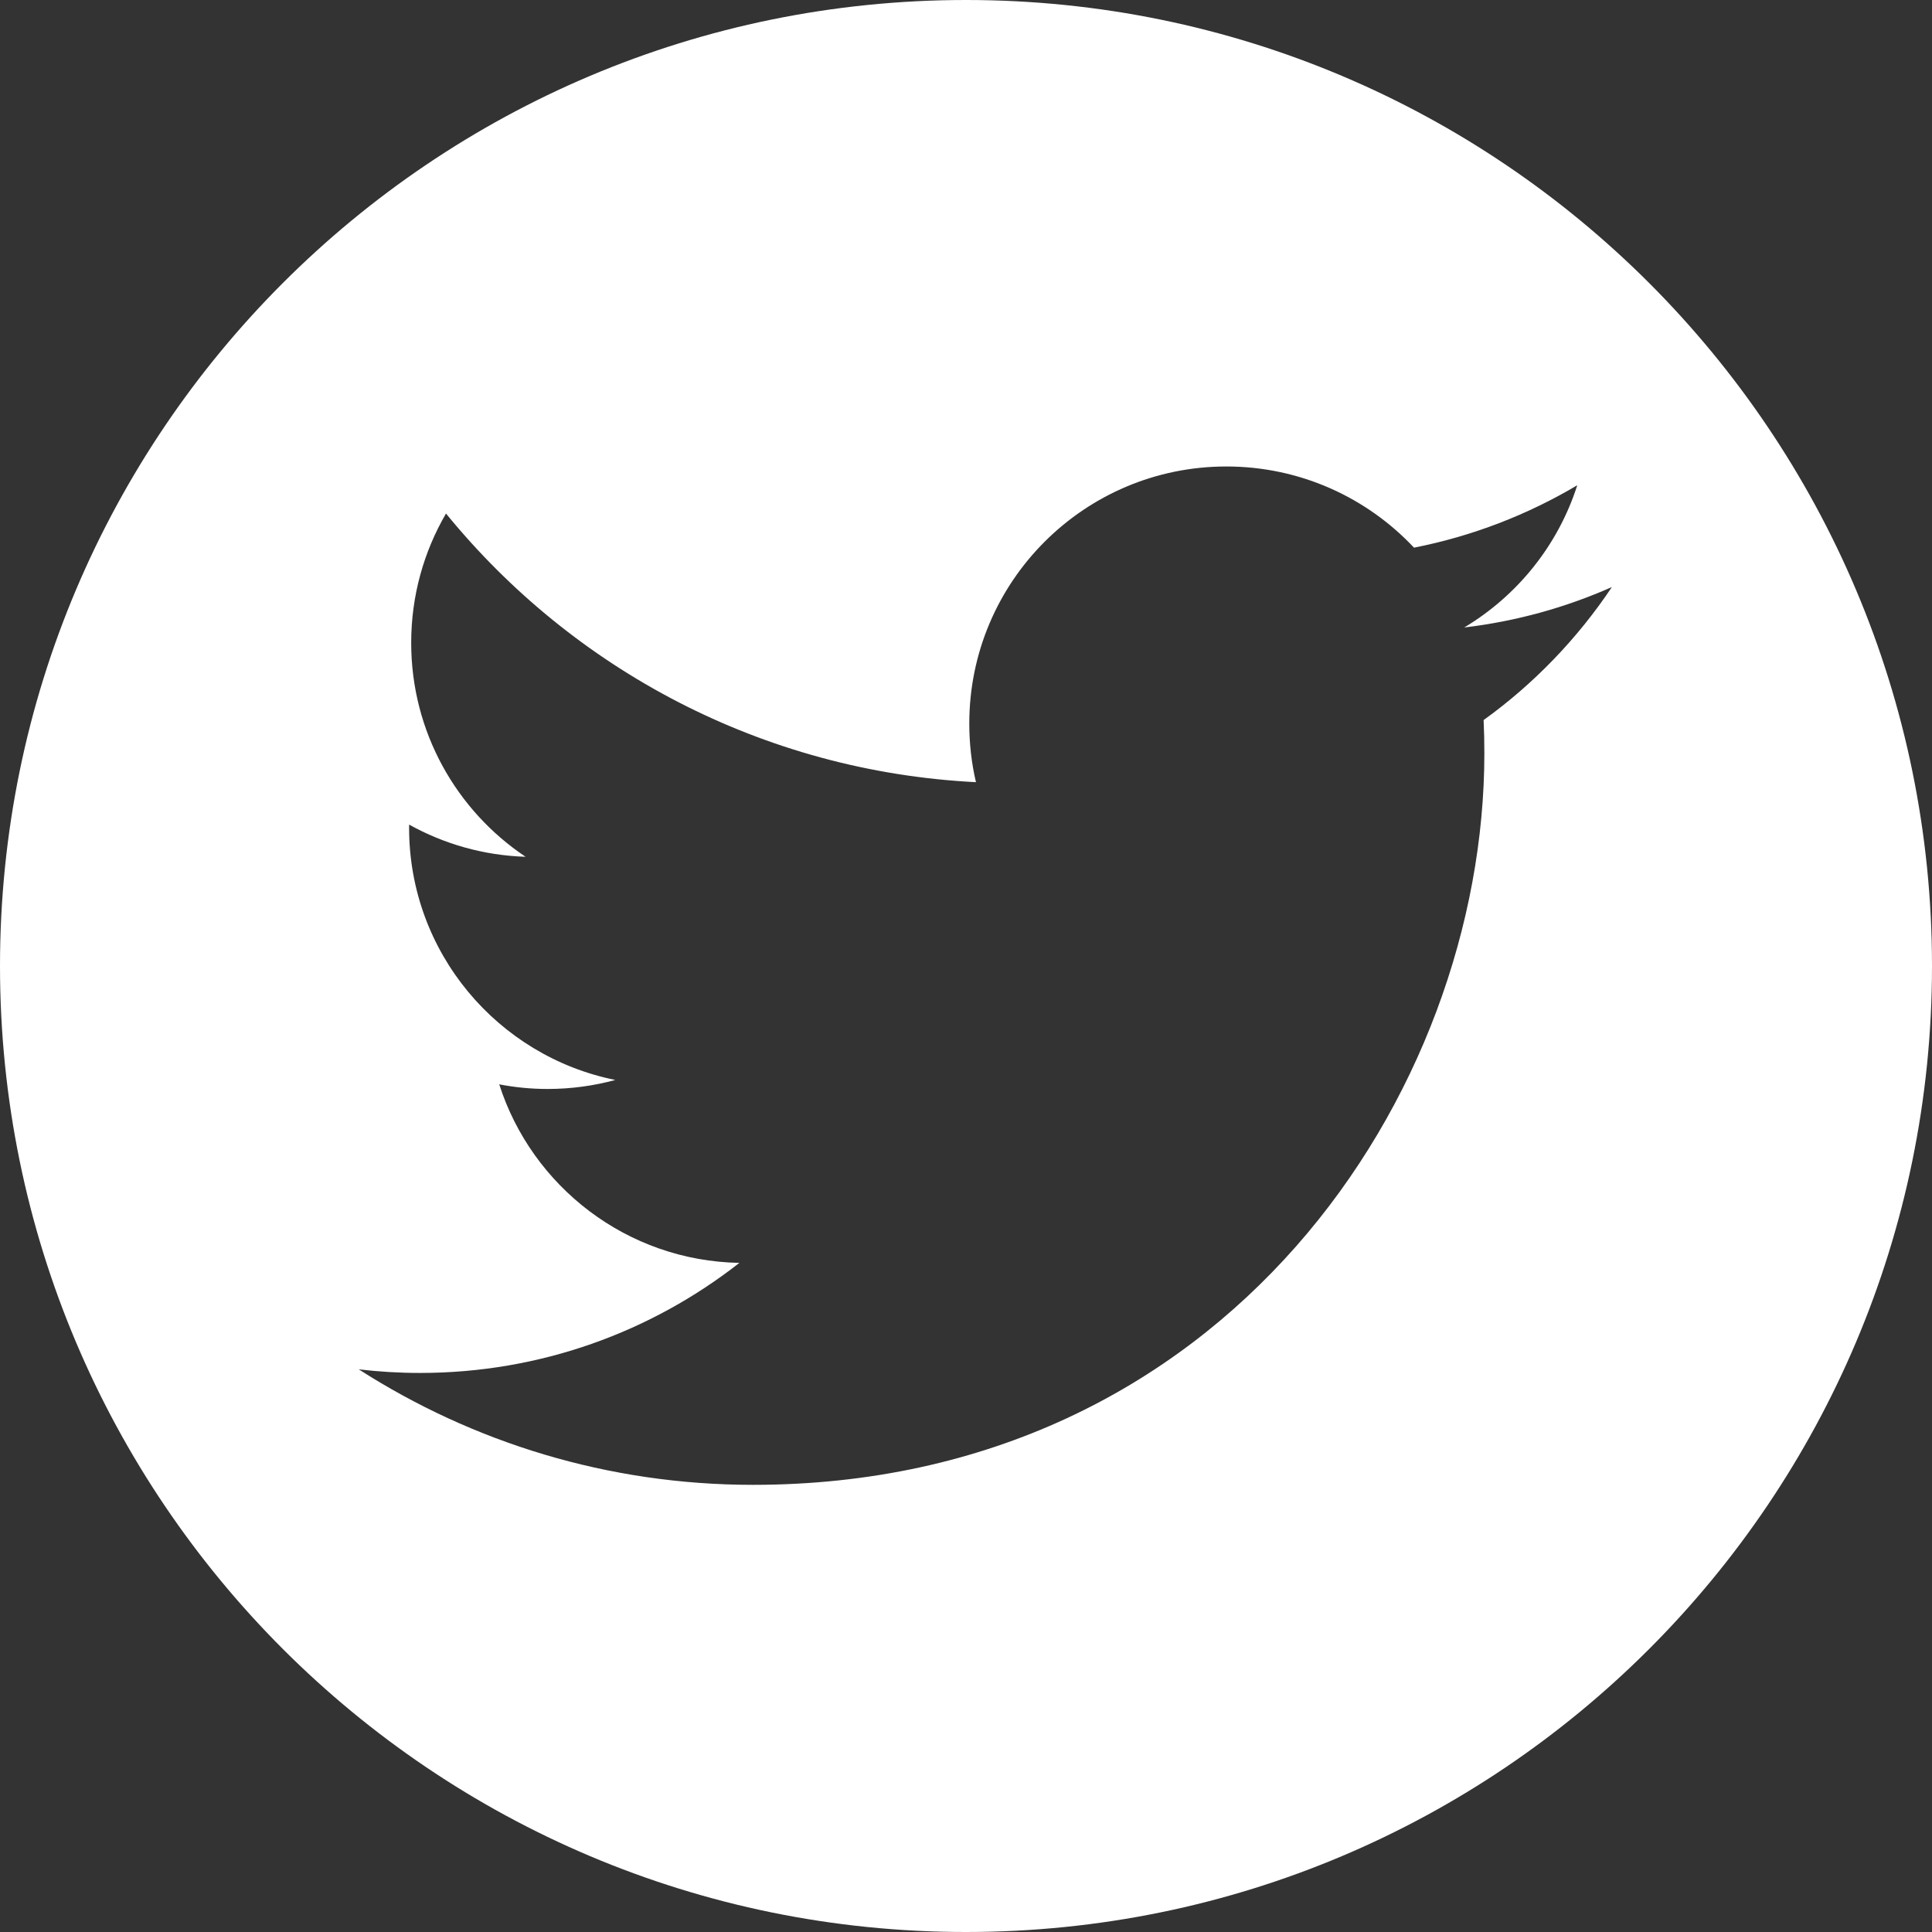 <?xml version="1.0" encoding="utf-8"?>
<!-- Generator: Adobe Illustrator 26.0.2, SVG Export Plug-In . SVG Version: 6.00 Build 0)  -->
<svg version="1.1" id="Layer_1" xmlns="http://www.w3.org/2000/svg" xmlns:xlink="http://www.w3.org/1999/xlink" x="0px" y="0px"
	 viewBox="0 0 600 600" style="enable-background:new 0 0 600 600;" xml:space="preserve">
<rect x="0" y="0" width="600" height="600" fill="#333333" stroke="none"/>
<style type="text/css">
	.st0{fill:#FFFFFF;}
</style>
<g>
	<path class="st0" d="M300,0C134.31,0,0,134.31,0,300s134.31,300,300,300s300-134.31,300-300S465.69,0,300,0z M460.75,223.62
		c0.16,3.43,0.23,6.88,0.23,10.34c0,105.51-80.31,227.17-227.17,227.17c-45.09,0-87.05-13.21-122.4-35.87
		c6.25,0.74,12.61,1.12,19.05,1.12c37.41,0,71.83-12.77,99.16-34.18c-34.93-0.64-64.42-23.73-74.58-55.45
		c4.87,0.94,9.87,1.44,15.02,1.44c7.29,0,14.34-0.98,21.04-2.8c-36.53-7.35-64.05-39.61-64.05-78.29c0-0.34,0-0.68,0.01-1.01
		c10.76,5.98,23.08,9.58,36.16,9.99c-21.42-14.31-35.52-38.75-35.52-66.45c0-14.65,3.94-28.36,10.81-40.15
		c39.38,48.31,98.22,80.09,164.58,83.43c-1.37-5.86-2.07-11.95-2.07-18.2c0-44.1,35.75-79.84,79.84-79.84
		c22.96,0,43.71,9.7,58.27,25.21c18.2-3.58,35.28-10.23,50.7-19.38c-5.96,18.66-18.61,34.3-35.1,44.17
		c16.15-1.92,31.55-6.21,45.86-12.56C489.89,198.32,476.35,212.39,460.75,223.62z"/>
</g>
</svg>

